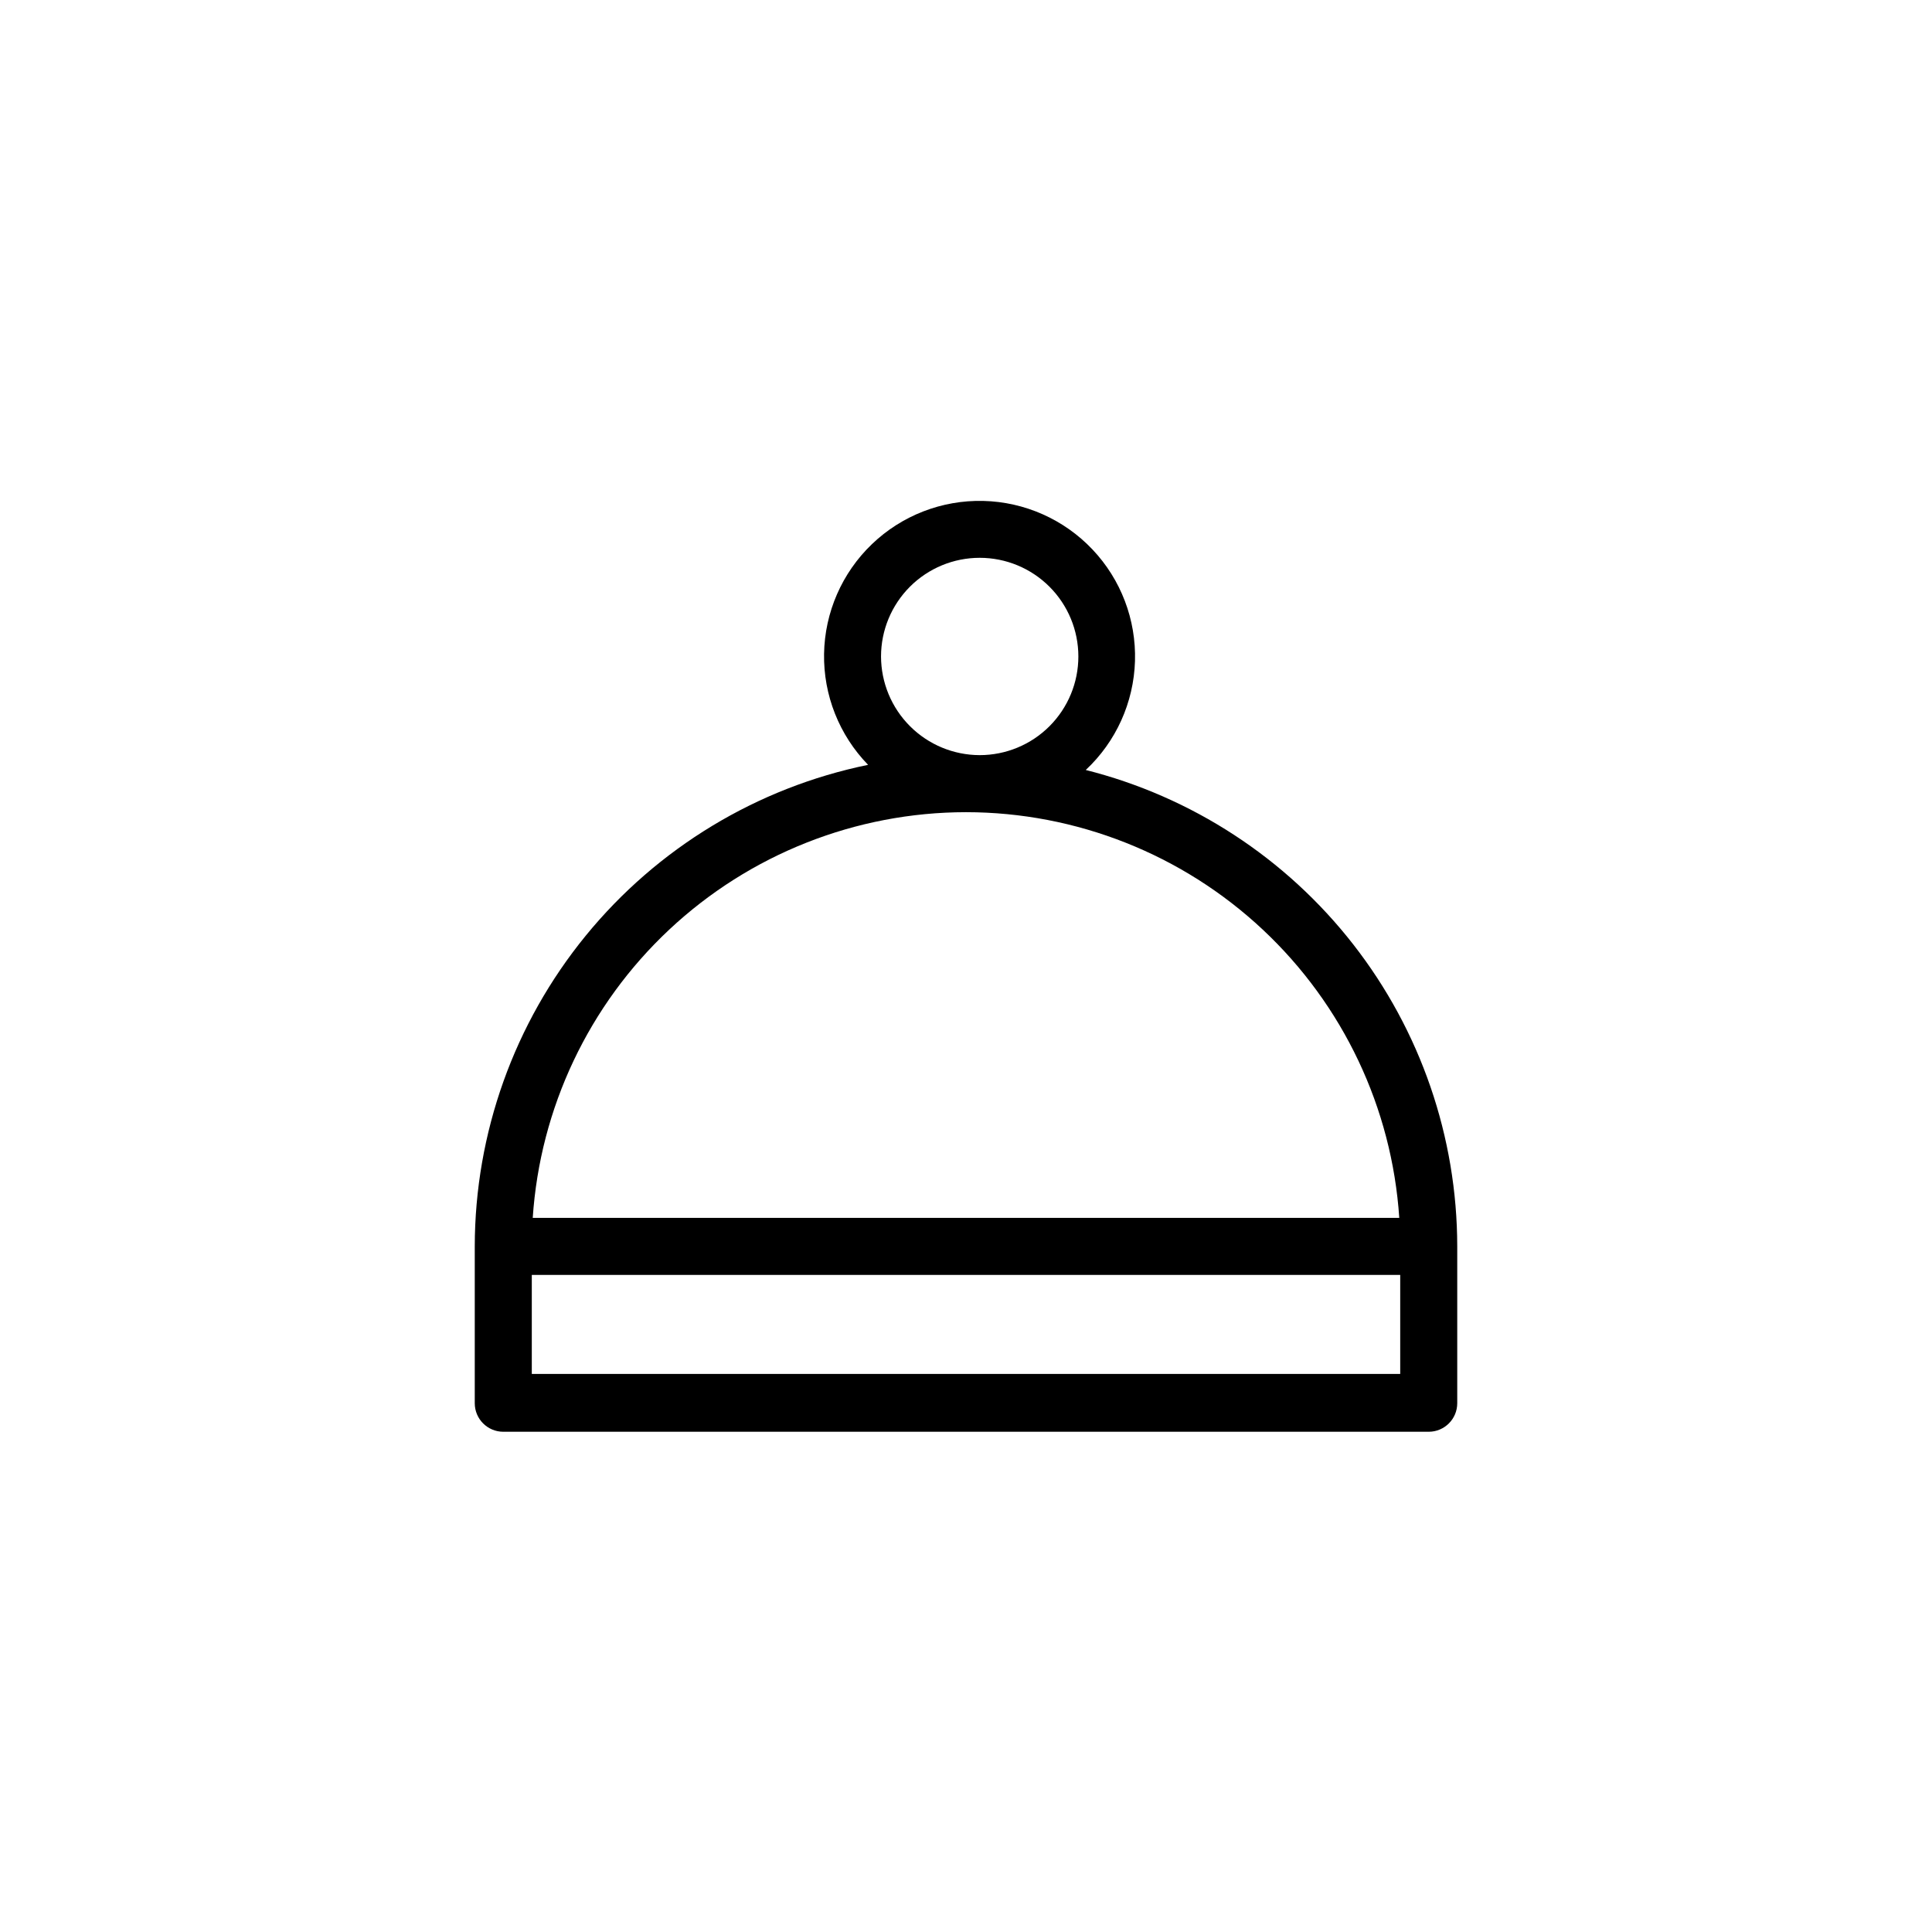 <?xml version="1.0" encoding="UTF-8"?>
<!-- The Best Svg Icon site in the world: iconSvg.co, Visit us! https://iconsvg.co -->
<svg fill="#000000" width="800px" height="800px" version="1.1" viewBox="144 144 512 512" xmlns="http://www.w3.org/2000/svg">
 <path d="m431.74 348.05c8.02-7.496 12.711-17.883 13.043-28.855 0.332-10.973-3.727-21.625-11.277-29.59-7.551-7.969-17.969-12.594-28.941-12.855-10.977-0.258-21.602 3.871-29.516 11.477-7.918 7.602-12.477 18.051-12.664 29.027-0.188 10.973 4.016 21.57 11.668 29.438-29.406 6.027-55.832 22.016-74.82 45.266-18.988 23.246-29.379 52.332-29.418 82.348v41.566c0 4.172 3.387 7.559 7.559 7.559h245.25c4.176 0 7.559-3.387 7.559-7.559v-41.566c-0.027-28.996-9.723-57.156-27.555-80.023-17.828-22.867-42.773-39.133-70.891-46.23zm83.332 160.06h-230.14v-26.25h230.14zm-137.59-190.14c0-6.934 2.758-13.582 7.66-18.488 4.902-4.902 11.555-7.656 18.488-7.656 6.938 0 13.586 2.754 18.488 7.656 4.906 4.906 7.66 11.555 7.66 18.488 0 6.938-2.754 13.586-7.66 18.492-4.902 4.902-11.551 7.656-18.488 7.656-6.93-0.012-13.574-2.769-18.473-7.672-4.902-4.902-7.66-11.543-7.676-18.477zm22.523 41.266c29.203 0.023 57.305 11.141 78.621 31.102 21.316 19.957 34.254 47.27 36.195 76.41h-229.64c1.941-29.141 14.879-56.453 36.195-76.41 21.316-19.961 49.422-31.078 78.625-31.102z"/>
</svg>